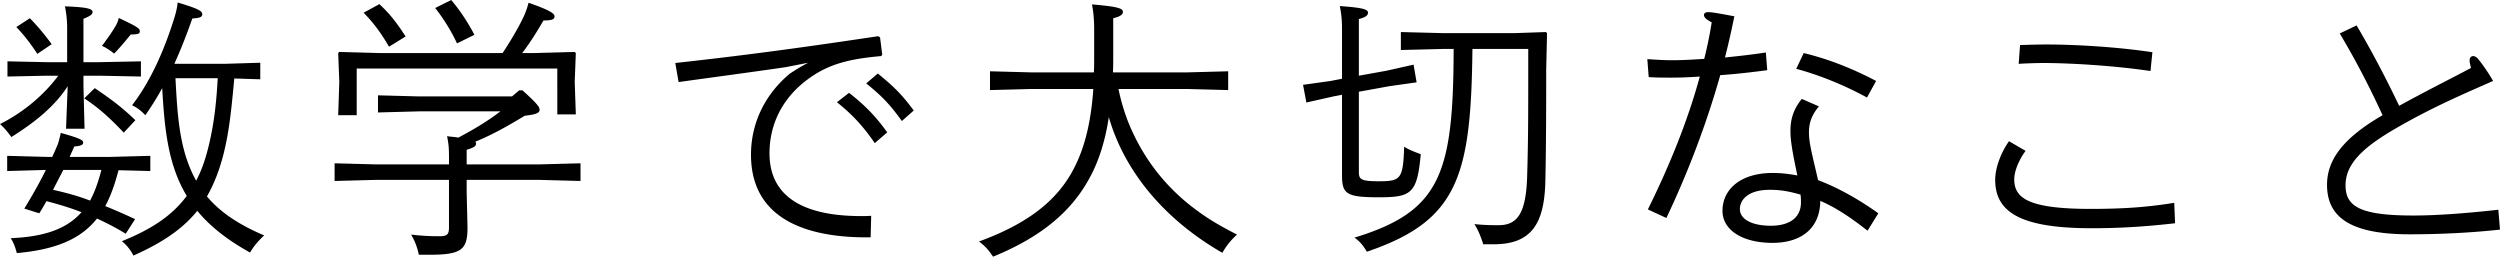 <svg xmlns="http://www.w3.org/2000/svg" id="_レイヤー_2" data-name="レイヤー 2" viewBox="0 0 1447.68 148.64"><defs><style>.cls-1{stroke-width:0}</style></defs><g id="_レイヤー_1-2" data-name="レイヤー 1"><path d="m26.88 43.84-22.56.48v-8.8l22.56.48h12V16.32c0-4.64-.48-8.8-1.28-12.64 13.92.48 16 1.6 16 3.36 0 1.44-1.76 2.4-5.28 3.84V36h9.28l24-.48v8.8l-24-.48h-9.28v5.76l.64 24.96H38.24l.96-24.64C31.68 61.6 20.16 70.88 6.56 79.36c-1.92-2.72-4.32-5.6-6.56-7.52 14.08-7.04 25.76-17.28 33.76-28h-6.88Zm41.76 54.72c-1.92 7.2-4.16 14.24-7.68 20.8 5.6 2.24 11.36 4.8 17.28 7.52l-5.44 8.48c-5.44-3.36-11.04-6.24-16.64-8.8-9.12 11.52-23.2 17.92-46.4 20-.96-3.36-1.6-5.44-3.52-8.64 20.16-.8 32.8-5.76 40.96-15.04-6.56-2.56-13.44-4.64-20.32-6.4-1.28 2.4-2.72 4.8-4.16 7.04l-8.64-2.72c4.48-7.36 8.8-14.88 12.48-22.4l-22.4.64v-8.8l24 .64h2.08c1.12-2.4 2.08-4.64 3.04-6.88.64-1.6 1.12-3.52 1.92-7.04 9.76 2.72 12.96 4 12.96 5.44 0 1.28-.64 2.08-5.12 2.4-.96 2.08-1.76 4-2.72 6.08h22.72l24-.64v8.8l-18.4-.48Zm-51.36-88c4.64 4.64 9.44 10.56 12.64 15.04l-8.32 5.6c-3.36-5.28-8.16-11.52-12.16-15.52l7.84-5.12ZM36.64 98.4c-1.92 3.84-4 7.68-5.92 11.52 7.2 1.6 14.4 3.52 21.44 6.24 3.04-5.6 4.96-11.68 6.56-17.76H36.64Zm18.24-47.36c9.92 6.72 15.84 11.2 23.52 18.56l-6.72 7.2c-7.04-7.36-13.6-13.76-22.88-19.84l6.08-5.92Zm11.2-20c-2.08-1.76-5.12-3.68-7.04-4.48 3.52-4.64 6.4-8.8 8.16-12 .8-1.44 1.28-2.88 1.6-4.16 11.2 5.28 12.32 6.24 12.16 7.84-.16 1.6-1.44 1.6-5.28 1.76-3.36 4.16-6.88 8.32-9.6 11.04Zm69.6 14.4c-2.24 23.2-4 47.52-15.84 68.32 7.52 8.96 18.08 16.16 33.12 22.56-2.88 2.72-5.76 5.76-8.16 9.92-13.28-7.36-23.2-15.2-30.56-24.16-8.64 10.72-20.48 18.56-36.96 25.92-1.44-2.88-3.84-6.08-6.72-8.32 16.64-6.72 28.8-14.4 37.6-26.24C96.8 94.88 95.2 72.32 93.92 51.04c-2.88 5.28-6.08 10.4-9.76 15.68-2.56-2.72-5.12-4.64-7.68-5.76 11.68-15.2 19.2-33.92 24.16-49.6 1.12-3.52 1.92-6.56 2.24-9.92 12.32 3.68 14.24 4.96 14.24 6.88 0 1.6-1.6 2.08-5.76 2.4-3.2 9.12-6.56 17.76-10.4 26.24h28.96l20.8-.64v9.6l-15.04-.48Zm-34.08-.16c1.12 20 1.92 41.44 12 59.36 4-7.52 6.4-16 8.16-24.16 2.56-11.68 3.68-23.36 4.32-35.2H101.6ZM260 90.72c0-5.28-.32-8-1.12-11.84 2.56.32 4.8.48 6.56.8 9.6-5.12 17.28-9.76 24.32-15.2h-46.88l-24 .64V55.2l24 .64h53.6l4.16-3.52h1.92c8.16 7.36 9.92 9.6 9.92 11.2 0 1.92-1.92 2.72-8.64 3.52-11.36 6.88-19.68 11.36-28.64 15.04.32.32.48.64.48.96 0 1.6-1.12 2.4-5.44 3.68v8.48h41.92l24-.64v10.24l-24-.64h-41.92v7.36l.48 20.16c0 12.8-3.2 15.84-21.92 15.84h-6.24c-.96-4.32-2.24-7.84-4.48-11.68 6.72.8 11.84.96 16.32.96s5.6-.96 5.6-5.12v-27.52h-42.24l-24 .64V94.56l24 .64H260v-4.48Zm49.44-60 23.36-.64.64.64-.64 16.64.64 18.88h-10.72V39.68H206.56v27.04h-10.72l.64-19.36-.64-16.64.64-.64 23.36.64h71.2c4.48-6.72 8.96-14.4 11.52-19.68 1.76-3.52 2.72-6.4 3.52-9.44 12.96 4.48 15.04 6.4 15.04 7.84 0 1.76-1.44 2.4-6.4 2.4-3.68 6.4-7.84 12.96-12.32 18.88h7.04ZM219.68 2.4c6.24 5.76 10.24 11.04 15.2 18.72l-9.6 5.92c-4.8-8.16-8.8-13.6-14.72-19.68l9.12-4.96Zm41.6-2.4c5.28 6.24 9.76 13.12 13.44 20.16l-10.08 4.96c-3.52-7.52-7.84-14.4-12.64-20.48L261.28 0ZM510.24 32.48c-18.4 1.6-30.08 4.64-41.12 12.48C454.4 55.2 445.6 70.4 445.6 88.8c0 30.08 28.16 36.32 52.96 36.32 1.92 0 4 0 5.92-.16l-.32 12.48h-2.56c-32 0-66.72-9.12-66.72-47.84 0-19.52 9.12-35.84 22.4-46.88 3.36-2.24 6.72-4.32 10.72-6.4l-12.96 2.56c-19.68 2.88-37.92 5.28-62.08 8.64l-1.92-11.04c43.84-4.8 79.04-9.76 117.44-15.52l1.12.64 1.28 10.08-.64.8Zm-18.56 21.28c9.12 7.2 15.2 13.28 22.08 22.88l-7.2 6.24c-6.24-9.12-12.64-16.32-21.92-23.68l7.04-5.44Zm16.64-11.2c8.96 7.36 13.76 11.84 20.8 21.44l-6.88 6.08c-6.4-8.96-11.36-14.4-20.64-21.76l6.72-5.76ZM647.68 51.52a119.06 119.06 0 0 0 5.28 18.24c6.72 17.12 17.12 32.32 30.72 44.48 4.8 4.32 9.92 8.16 15.2 11.68 5.6 3.68 11.52 6.88 17.44 9.92-3.68 3.36-6.24 6.56-8.48 10.56-32.32-18.56-56.32-45.92-65.76-78.56-1.92 12.96-5.6 25.12-11.04 35.04-9.92 18.4-26.56 33.76-56 45.76-2.4-3.68-4.64-6.24-8.16-8.8 27.68-10.08 45.28-23.36 55.04-42.4 6.56-12.64 9.92-27.68 11.2-45.92h-35.84l-24 .64V41.28l24 .64h36.16c.16-2.56.16-5.28.16-8v-16.8c0-5.92-.48-10.72-1.28-14.56 15.52 1.28 17.92 2.4 17.92 4.32 0 1.6-1.6 2.72-5.6 3.68V32.8c0 3.04 0 6.08-.16 9.12h42.72l24-.64v10.88l-24-.64h-39.52ZM802.88 40.96l15.68-3.52 1.76 10.24-15.84 2.24-17.6 3.2v46.4c0 4.32 1.12 5.44 11.52 5.44 12.8 0 14.08-1.28 14.72-20 3.04 1.92 6.56 3.2 9.6 4.32-2.08 22.88-5.44 24.96-24.32 24.96s-21.28-1.92-21.28-12.96v-46.4l-4.96.96-15.68 3.52-1.92-10.24 16-2.24 6.56-1.28V16.16c0-4.64-.48-8.8-1.28-12.64 14.24.96 16.32 2.08 16.32 3.84s-1.76 2.72-5.28 3.68v32.8l16-2.88Zm33.44-12.64-25.12.64v-10.4l25.12.64h40.16l18.72-.64.64.64-.48 21.44c0 14.72 0 42.4-.48 63.84-.48 24.32-7.52 36.96-29.76 36.96h-6.24c-.96-3.36-3.04-8.64-5.12-11.68 5.76.64 10.56.64 14.08.64 10.72 0 15.84-6.72 16.48-28.16.64-20.64.64-36.96.64-63.52v-10.4h-32.32c-.8 73.92-8.32 99.52-61.12 117.44-1.76-2.88-3.68-5.76-7.2-8.16 49.92-15.2 57.28-36.96 57.44-109.28h-5.44ZM953.92 34.24c4.96.32 9.28.64 14.24.64 5.44 0 11.84-.32 18.72-.8 1.76-7.04 3.2-14.08 4.32-21.12-3.52-1.92-4.48-3.04-4.48-4.32 0-.96.96-1.6 2.24-1.6 2.08 0 4.32.32 15.36 2.4-1.6 7.84-3.36 15.84-5.44 23.84 8.16-.8 16.32-1.76 23.68-2.88l.8 10.24c-8.32 1.12-17.92 2.24-27.2 2.88-7.84 27.68-18.24 55.36-31.2 82.72l-10.72-4.96c12.64-25.6 23.04-51.2 30.08-76.96-6.4.48-12.16.64-16.64.64s-8.64 0-12.96-.32l-.8-10.4Zm99.36 27.36c-4 4.8-5.76 9.28-5.76 14.88 0 6.24 1.44 11.2 5.28 27.84 12 4.48 24.64 11.84 34.88 19.2l-6.24 10.08c-9.76-7.68-18.4-13.44-27.36-17.28-.16 16.32-11.52 24.32-27.68 24.32-17.28 0-28.96-7.36-28.96-18.56 0-12.16 10.08-21.92 29.12-21.92 5.28 0 9.76.64 14.24 1.44-2.56-12.16-4-19.52-4-25.76 0-7.2 1.92-12.8 6.56-18.56l9.92 4.32Zm-28.48 48.32c-12.32 0-17.28 5.6-17.28 11.2s6.56 9.6 17.92 9.6 17.44-5.12 17.44-13.44c0-1.12 0-3.52-.32-4.64-6.08-1.6-10.4-2.72-17.76-2.72Zm19.68-79.2c13.92 3.36 28 8.8 41.92 16.16l-5.28 9.6c-13.44-7.36-27.52-12.96-40.96-16.64l4.32-9.12ZM1172.96 87.36c-4 5.44-6.56 11.84-6.56 16.48 0 10.88 8.16 17.12 44.16 17.12 19.04 0 32.64-.96 48.48-3.52l.48 11.84c-15.68 1.76-30.24 2.88-48.32 2.88-40.48 0-55.84-8.96-55.84-28 0-7.04 3.36-15.84 8-22.4l9.6 5.6Zm-3.2-61.28c5.12-.16 10.24-.32 15.36-.32 16.8 0 41.28 1.44 61.28 4.48l-1.12 10.88c-19.52-2.88-43.04-4.48-60.64-4.64-5.28 0-10.4.16-15.68.48l.8-10.88ZM1364.64 14.72c8.32 14.08 16.64 29.76 24.64 46.56 15.68-8.64 28-14.72 41.6-21.92-.64-2.56-.8-3.52-.8-4.32 0-1.76.96-2.56 2.08-2.56.96 0 2.08.64 3.2 2.08 2.4 3.04 5.28 7.04 8.32 12.32-18.24 8-36 15.68-56.16 27.36-19.36 11.2-29.28 20.64-29.28 33.12s8.96 17.44 39.36 17.44c14.88 0 33.6-1.6 49.12-3.36l.96 11.52c-16.16 1.76-34.08 2.72-52.32 2.72-34.08 0-47.84-9.76-47.84-28.64 0-13.76 8.32-26.56 32.16-40.32-8.64-18.72-16.32-33.12-24.8-47.36l9.76-4.64Z" class="cls-1"/></g></svg>